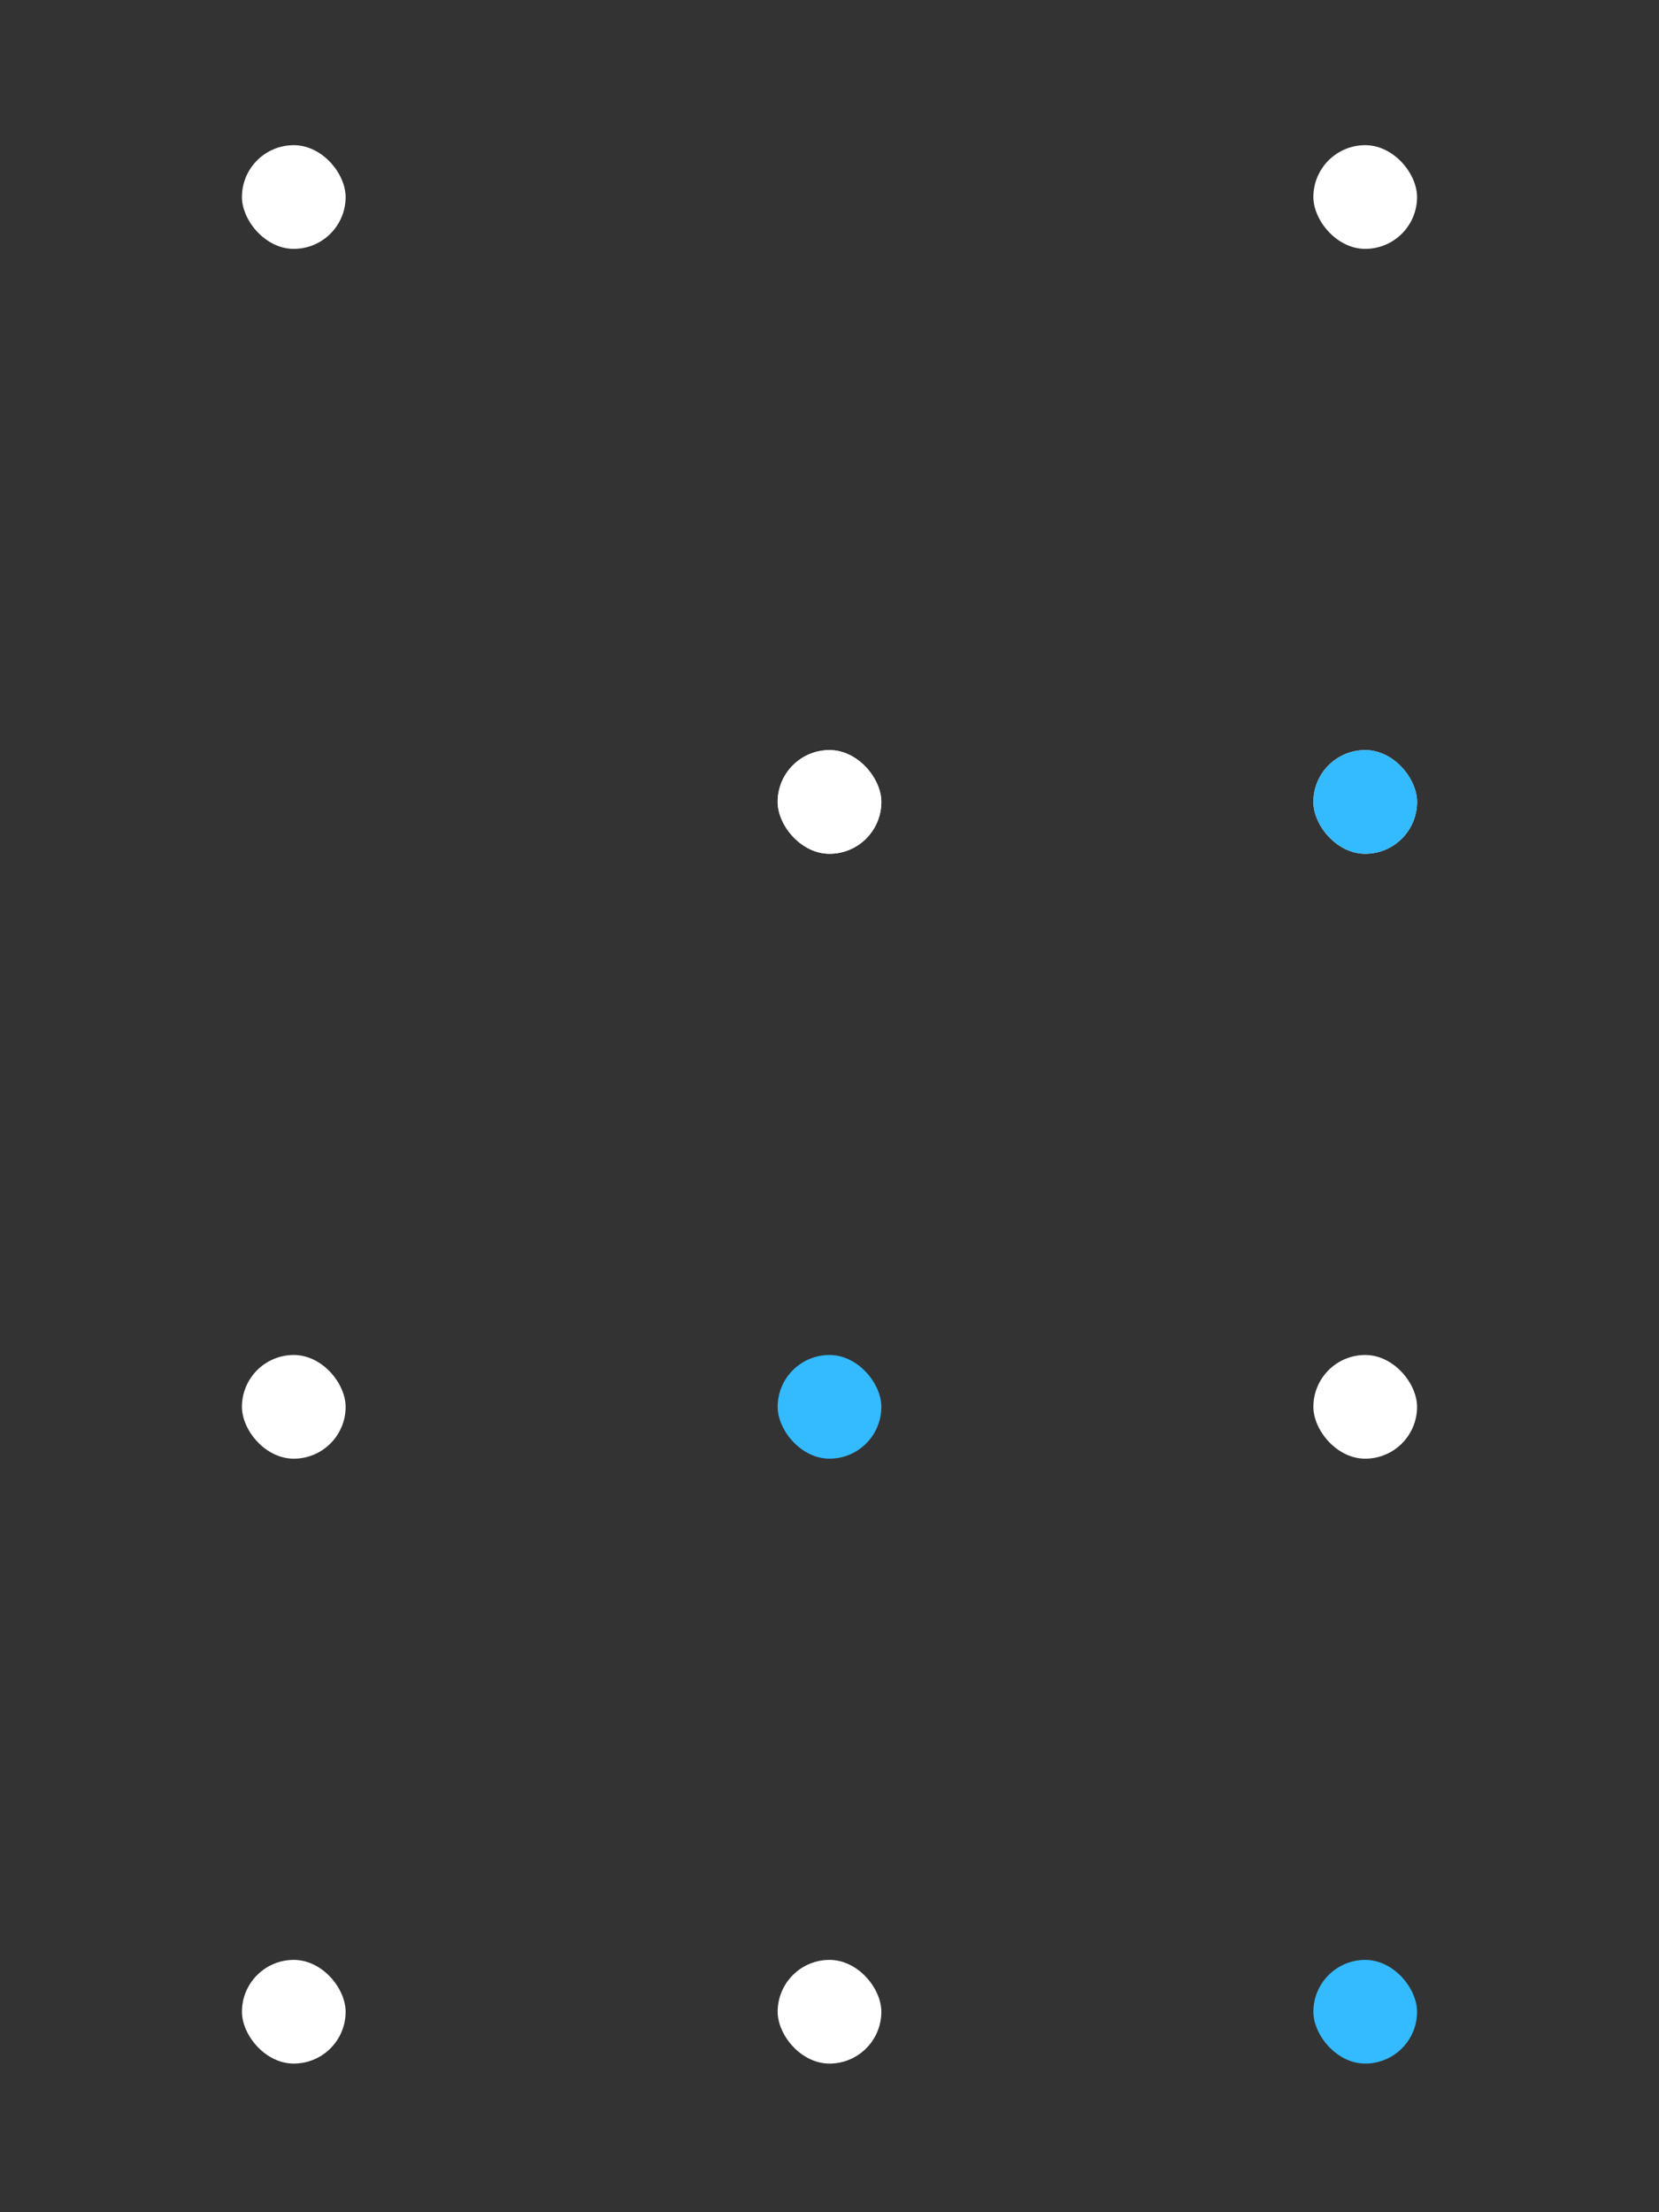 <?xml version="1.0" encoding="UTF-8"?> <svg xmlns="http://www.w3.org/2000/svg" width="480" height="640" viewBox="0 0 480 640" fill="none"><rect x="0" y="0" width="480" height="640" fill="#333333" stroke="none"/> <rect x="70" y="42" width="30" height="30" rx="15" fill="white"></rect> <rect x="70" y="567" width="30" height="30" rx="15" fill="white"></rect> <rect x="70" y="392" width="30" height="30" rx="15" fill="white"></rect> <rect x="225" y="567" width="30" height="30" rx="15" fill="white"></rect> <rect x="225" y="392" width="30" height="30" rx="15" fill="#33BAFF"></rect> <rect x="225" y="217" width="30" height="30" rx="15" fill="white"></rect> <rect x="225" y="217" width="30" height="30" rx="15" fill="white"></rect> <rect x="380" y="567" width="30" height="30" rx="15" fill="#33BAFF"></rect> <rect x="380" y="392" width="30" height="30" rx="15" fill="white"></rect> <rect x="380" y="217" width="30" height="30" rx="15" fill="white"></rect> <rect x="380" y="217" width="30" height="30" rx="15" fill="#33BAFF"></rect> <rect x="380" y="42" width="30" height="30" rx="15" fill="white"></rect> </svg> 